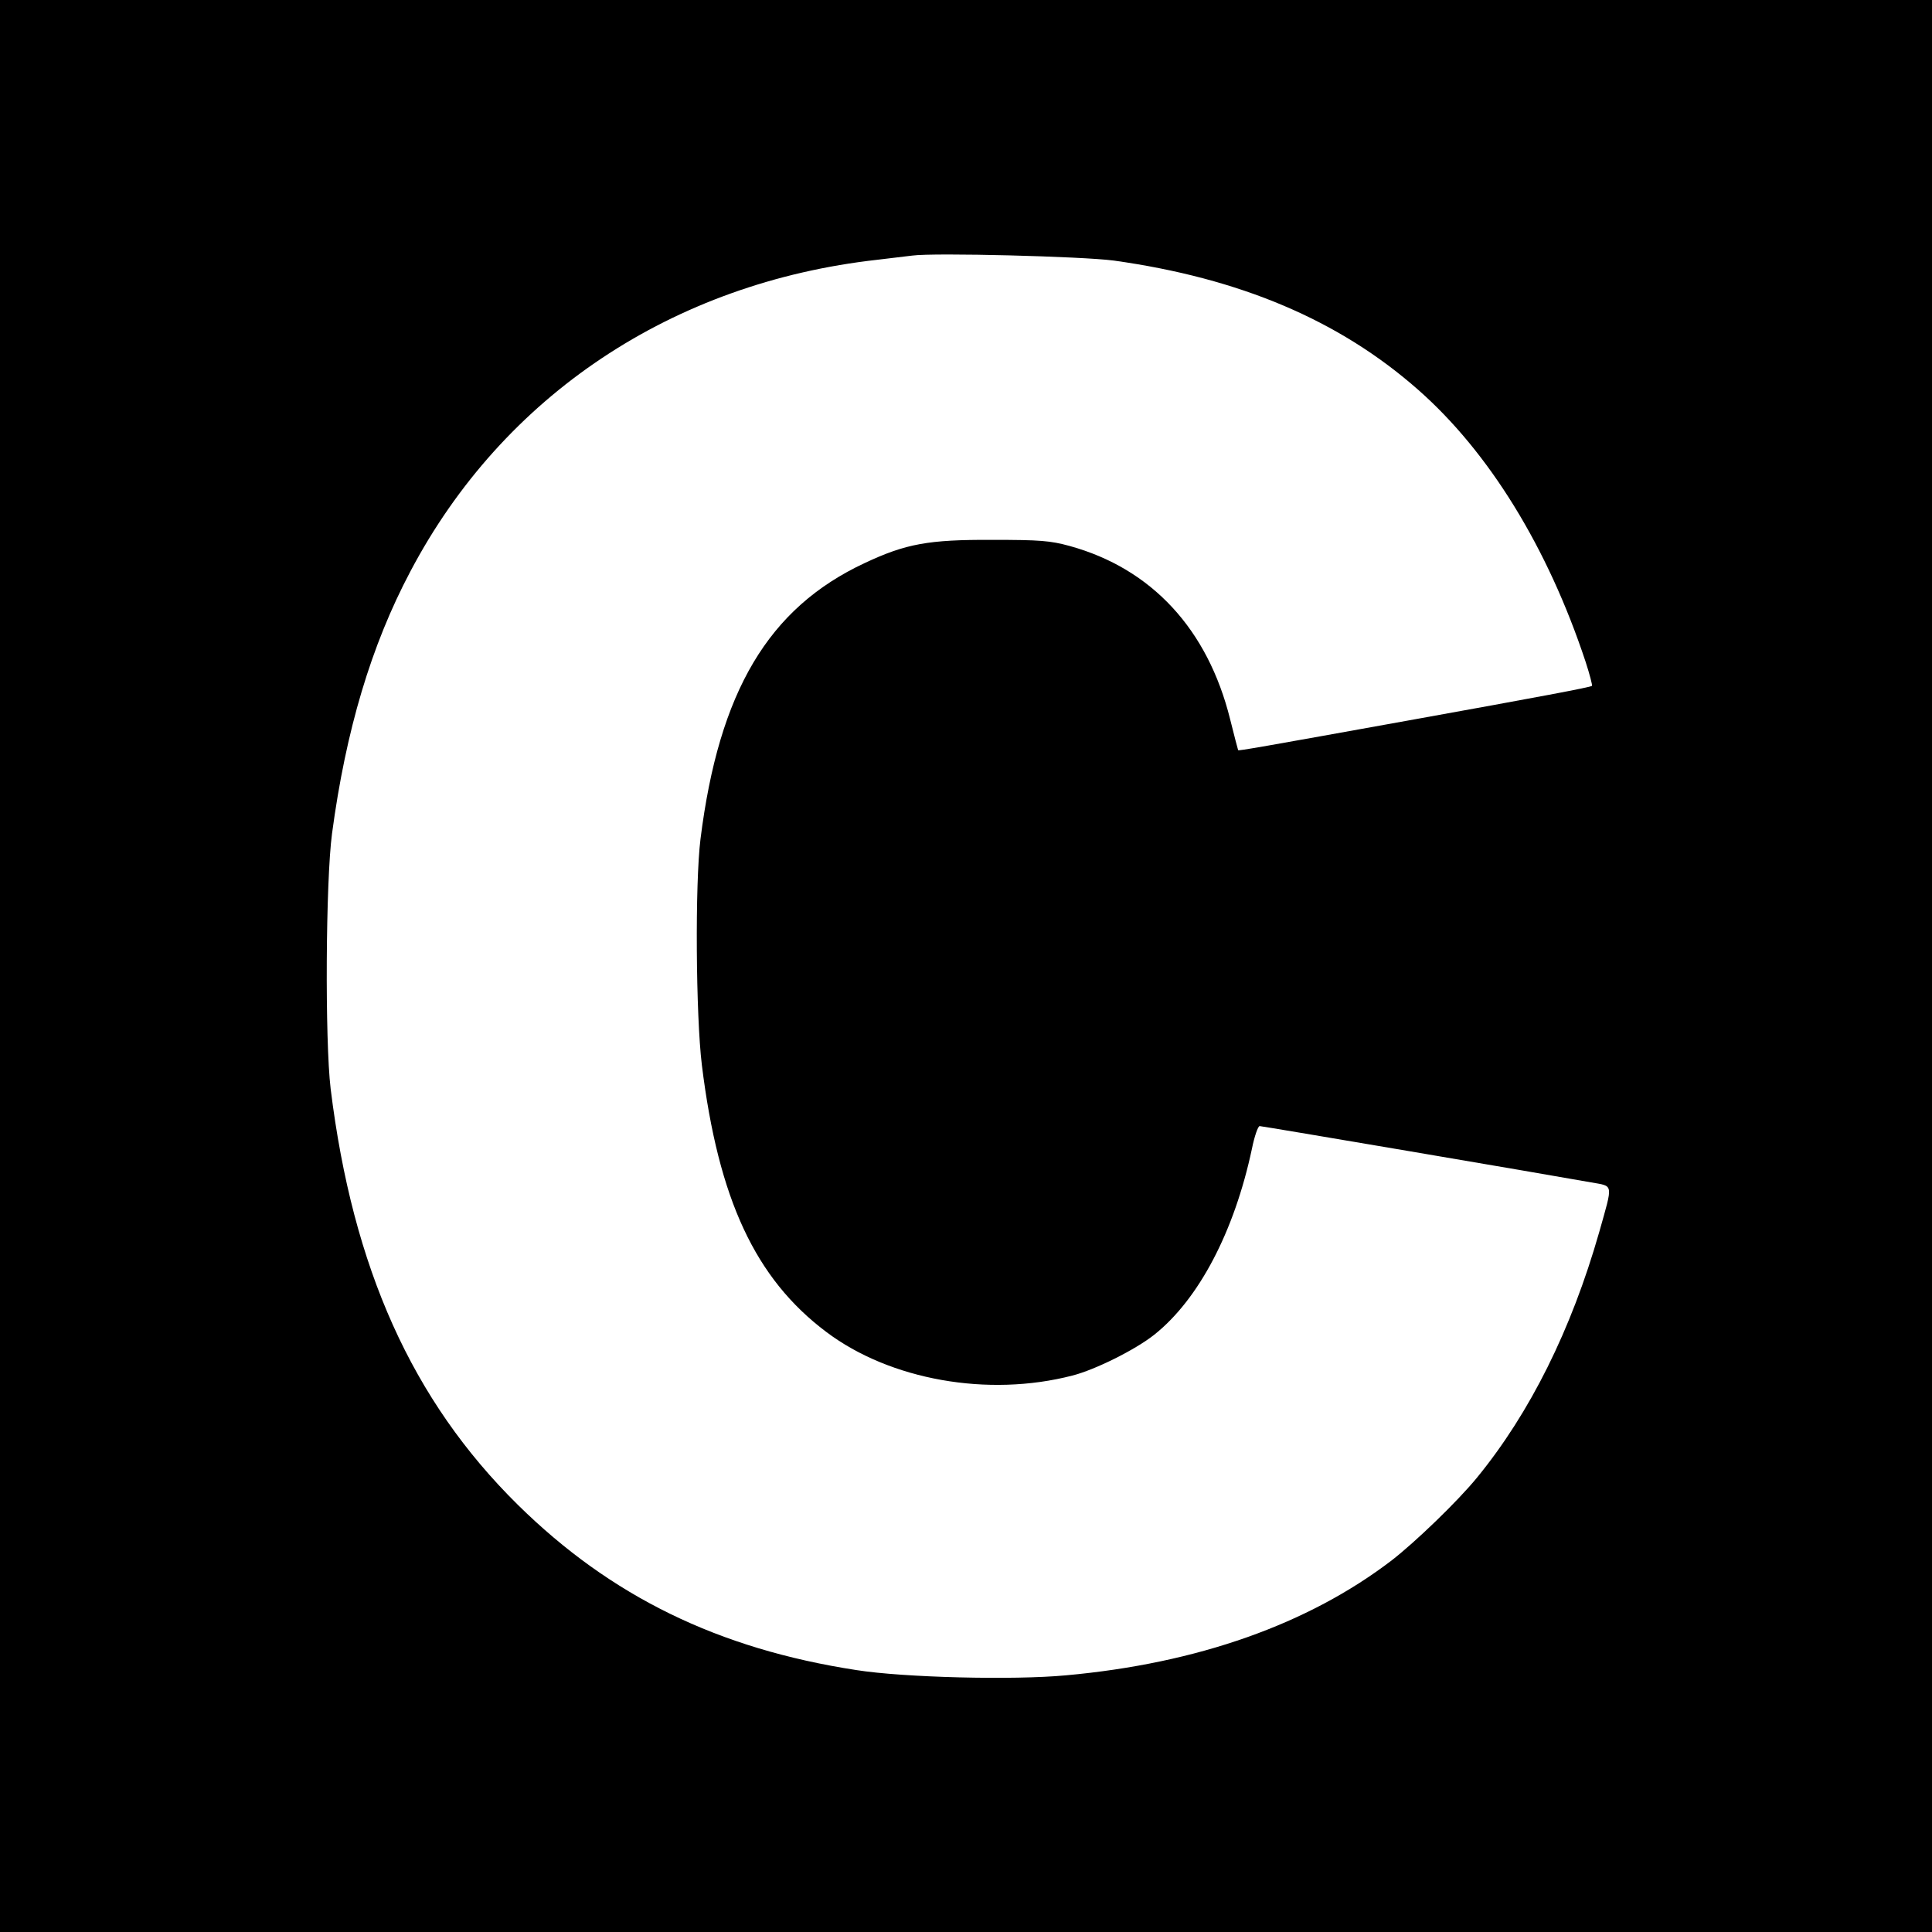 <?xml version="1.0" standalone="no"?>
<!DOCTYPE svg PUBLIC "-//W3C//DTD SVG 20010904//EN"
 "http://www.w3.org/TR/2001/REC-SVG-20010904/DTD/svg10.dtd">
<svg version="1.0" xmlns="http://www.w3.org/2000/svg"
 width="700pt" height="700pt" viewBox="0 0 700 700"
 preserveAspectRatio="xMidYMid meet">
<g transform="translate(0,700) scale(0.1,-0.1)"
fill="#000000" stroke="none">
<path d="M0 3500 l0 -3500 3500 0 3500 0 0 3500 0 3500 -3500 0 -3500 0 0
-3500z m4035 2556 c458 -64 817 -216 1103 -468 257 -226 470 -572 607 -986 15
-46 25 -85 23 -87 -5 -5 -191 -40 -663 -125 -538 -97 -618 -111 -619 -108 -1
2 -14 52 -29 112 -81 326 -284 546 -582 628 -70 19 -106 22 -280 22 -231 1
-313 -14 -462 -84 -349 -163 -528 -465 -595 -1000 -20 -160 -17 -639 5 -819
60 -487 194 -774 451 -967 231 -174 586 -237 891 -158 83 21 229 94 297 148
161 128 290 373 354 674 9 45 22 82 28 82 9 0 1034 -174 1201 -204 82 -15 80
0 29 -181 -101 -353 -250 -653 -442 -888 -71 -87 -224 -234 -309 -300 -303
-232 -705 -374 -1181 -417 -191 -18 -588 -8 -759 19 -501 77 -890 267 -1227
599 -383 378 -598 857 -678 1507 -21 174 -18 754 5 925 50 374 142 682 284
950 336 637 949 1046 1693 1129 52 6 109 13 125 15 80 11 617 -3 730 -18z"/>
</g>
</svg>
